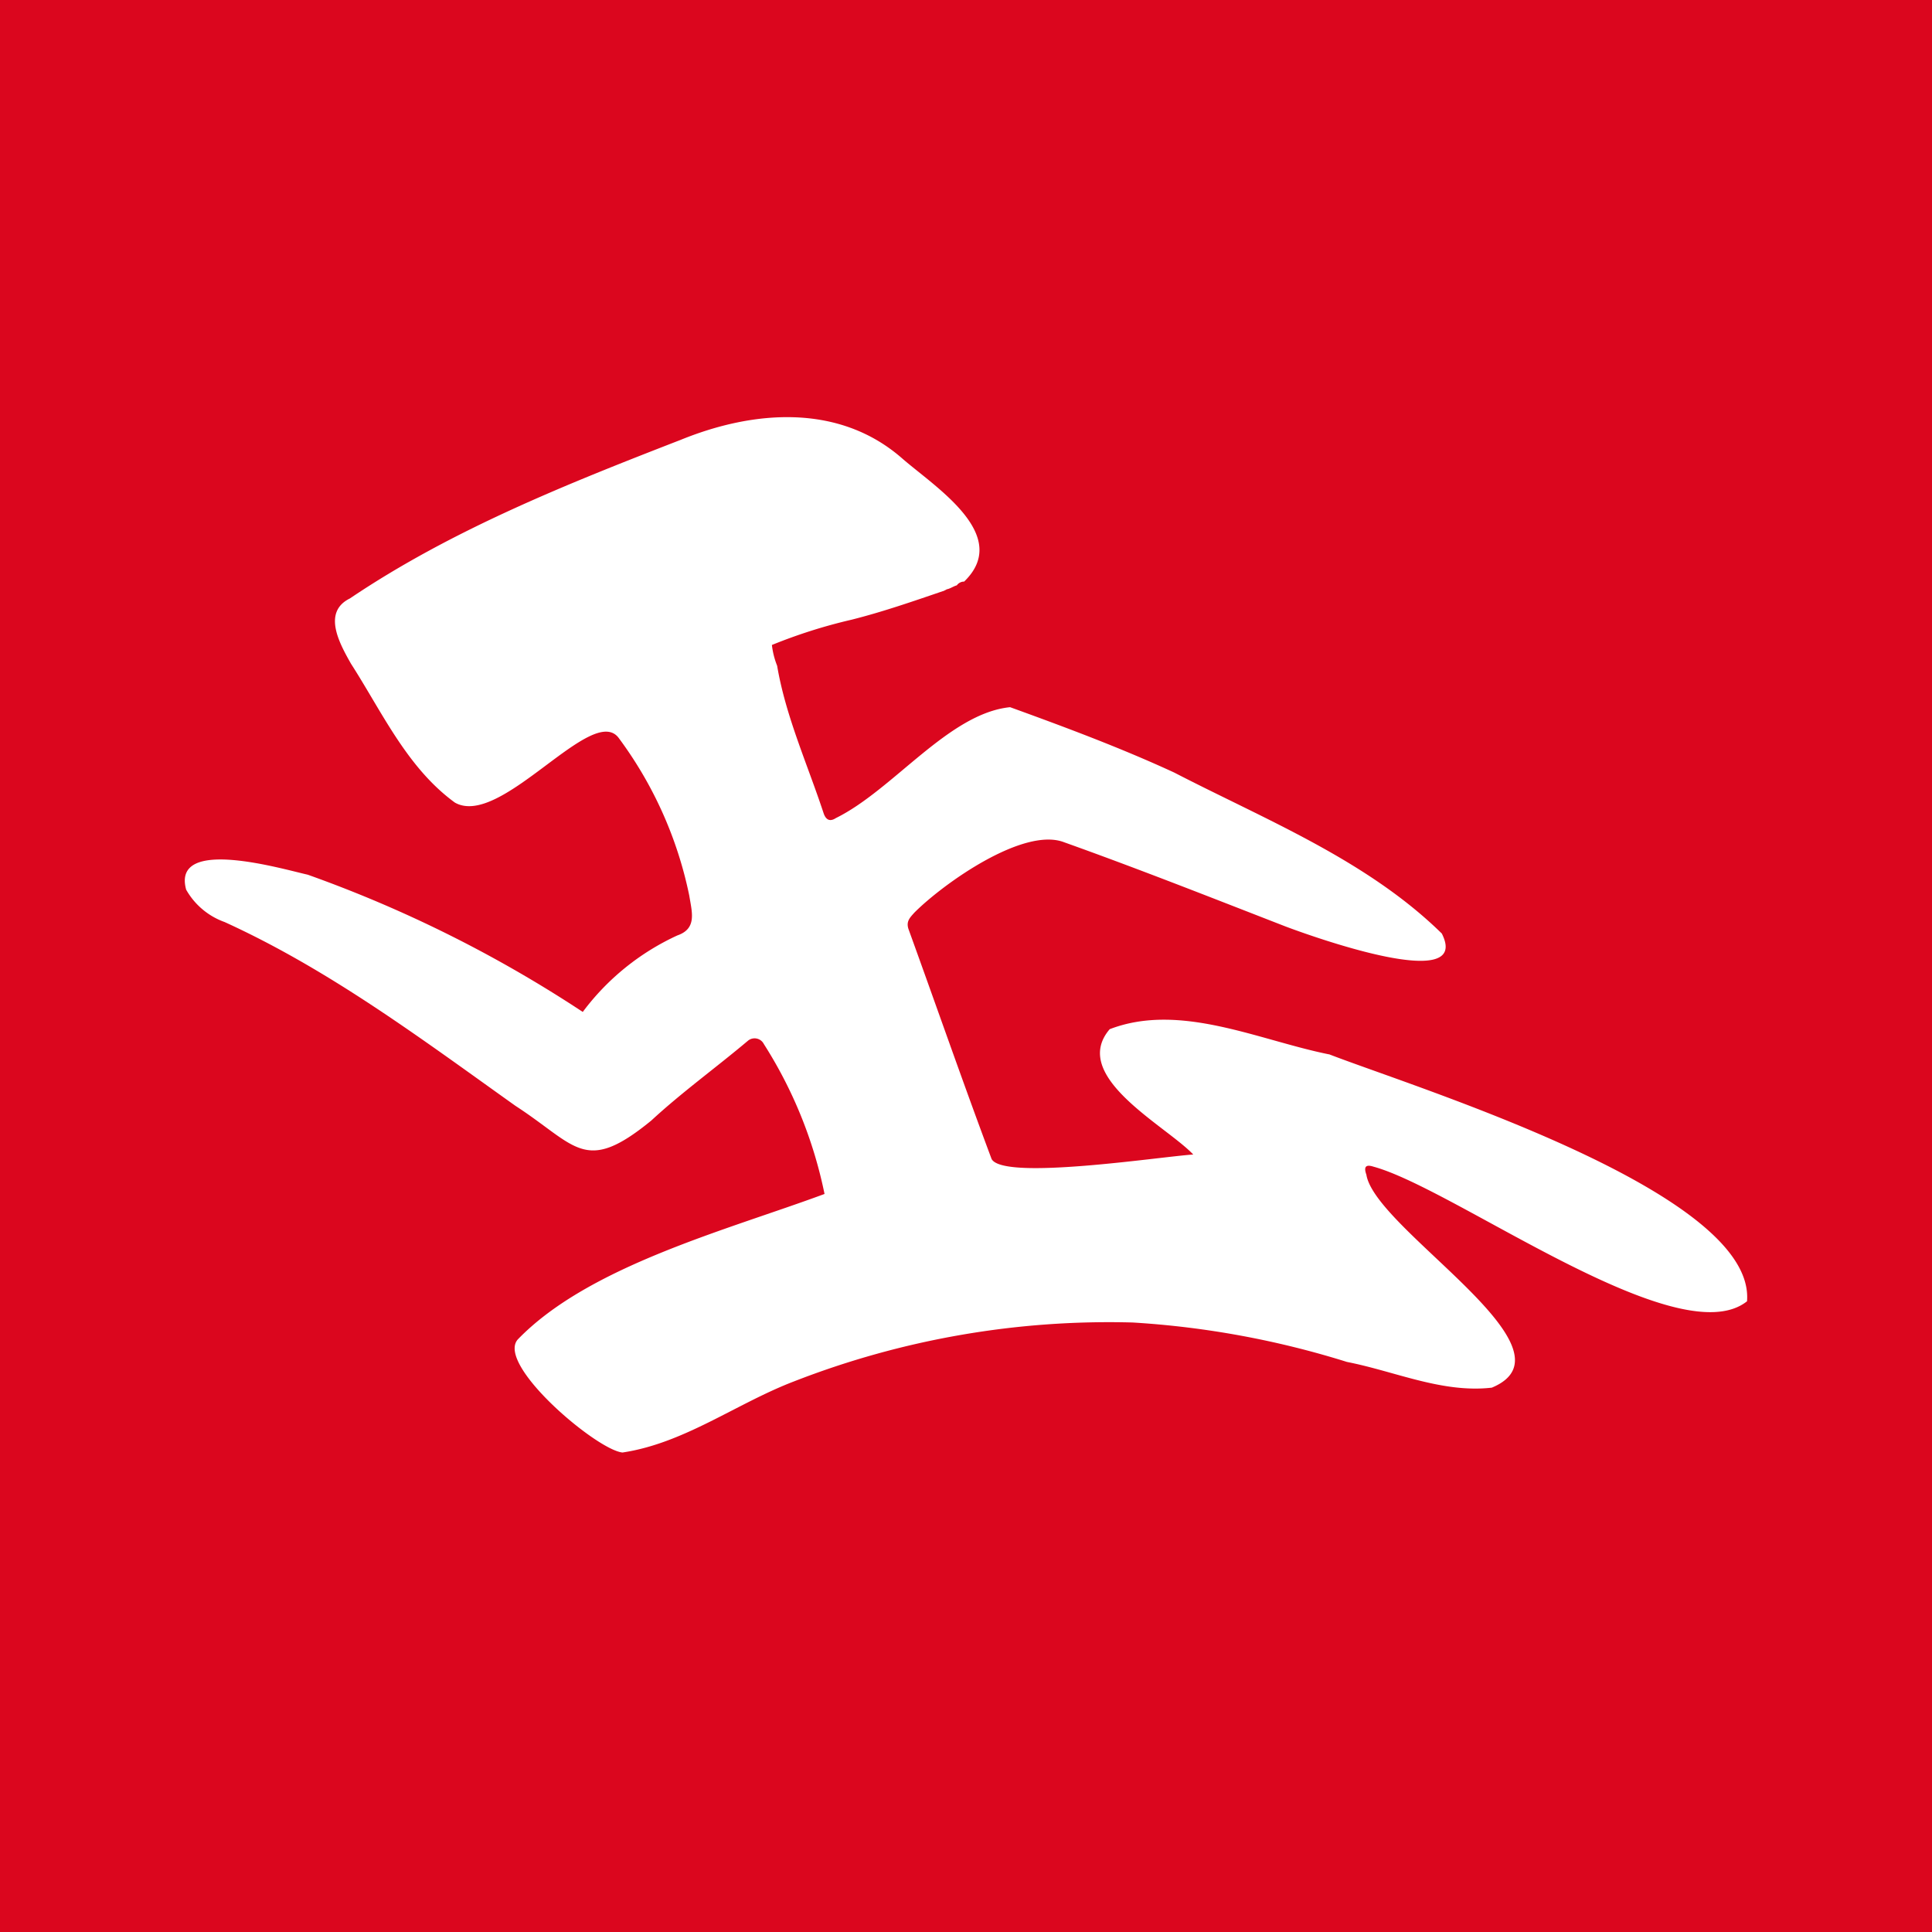 <?xml version="1.0" encoding="UTF-8"?>
<svg xmlns="http://www.w3.org/2000/svg" xmlns:xlink="http://www.w3.org/1999/xlink" width="107" height="107" viewBox="0 0 107 107">
  <defs>
    <clipPath id="clip-path">
      <rect id="Rettangolo_13" data-name="Rettangolo 13" width="86.529" height="75.669" fill="#fff"></rect>
    </clipPath>
  </defs>
  <g id="giovani-comunita" transform="translate(-417 -257.501)">
    <rect id="Rettangolo_62" data-name="Rettangolo 62" width="107" height="107" transform="translate(417 257.501)" fill="#db061e"></rect>
    <g id="Raggruppa_80" data-name="Raggruppa 80" transform="translate(427.235 280.603)">
      <g id="Raggruppa_13" data-name="Raggruppa 13" clip-path="url(#clip-path)">
        <path id="Tracciato_75" data-name="Tracciato 75" d="M24.251,57.343c-1.41-.11-7.035-4.87-5.81-6.262C22.383,47,30.062,45.015,35.43,43.023a24.577,24.577,0,0,0-3.359-8.3.576.576,0,0,0-.887-.182c-1.764,1.487-3.658,2.853-5.347,4.415-3.7,3.027-4.13,1.389-7.526-.814C13.13,34.451,8.026,30.617,2.206,27.964A3.986,3.986,0,0,1,.075,26.171c-.818-2.966,5.3-1.15,6.736-.829a70.728,70.728,0,0,1,15.229,7.6,13.627,13.627,0,0,1,5.239-4.237c1.1-.381.807-1.285.661-2.2a22.09,22.09,0,0,0-3.889-8.709c-1.439-2.05-6.545,5.008-9.095,3.55-2.646-1.929-4.028-5.008-5.755-7.694-.628-1.111-1.6-2.852-.058-3.61,5.642-3.8,12.012-6.336,18.325-8.785C31.5-.385,36.235-.77,39.726,2.283c1.805,1.577,6.1,4.248,3.436,6.825a.5.5,0,0,0-.406.208c-.186.051-.344.172-.534.215l0-.005-.217.111,0-.007c-1.674.572-3.362,1.158-5.077,1.589l0,0a29.05,29.05,0,0,0-4.413,1.4,4.466,4.466,0,0,0,.29,1.15c.476,2.811,1.687,5.472,2.578,8.18.125.356.345.473.676.256,3.173-1.56,6.249-5.8,9.648-6.141,3.066,1.112,6.12,2.25,9.085,3.618C59.855,22.3,65.466,24.53,69.617,28.6c1.717,3.4-7.448.066-8.662-.394-4.071-1.582-8.142-3.193-12.258-4.662-2.252-.868-6.7,2.3-8.293,3.9-.234.266-.486.487-.309.951,1.532,4.227,3.01,8.477,4.587,12.69.639,1.22,9.371-.132,11.169-.246-1.512-1.6-6.862-4.324-4.628-6.941,3.9-1.5,8.241.607,12.15,1.394l-.005-.007c4.911,1.9,23.649,7.662,23.152,13.682-3.8,3.017-16.163-6.226-20.687-7.455-.432-.14-.548.01-.395.439.481,3.054,12.009,9.689,6.948,11.8-2.749.313-5.364-.906-8.023-1.425A49.736,49.736,0,0,0,52.5,50.142,48.032,48.032,0,0,0,33.75,53.4c-3.2,1.223-6.073,3.425-9.5,3.941" transform="translate(0 0)" fill="#fff"></path>
        <path id="Tracciato_76" data-name="Tracciato 76" d="M73.679,127.085l.108.077-.108-.077" transform="translate(-29.854 -51.493)" fill="#fff"></path>
      </g>
    </g>
  </g>
</svg>
